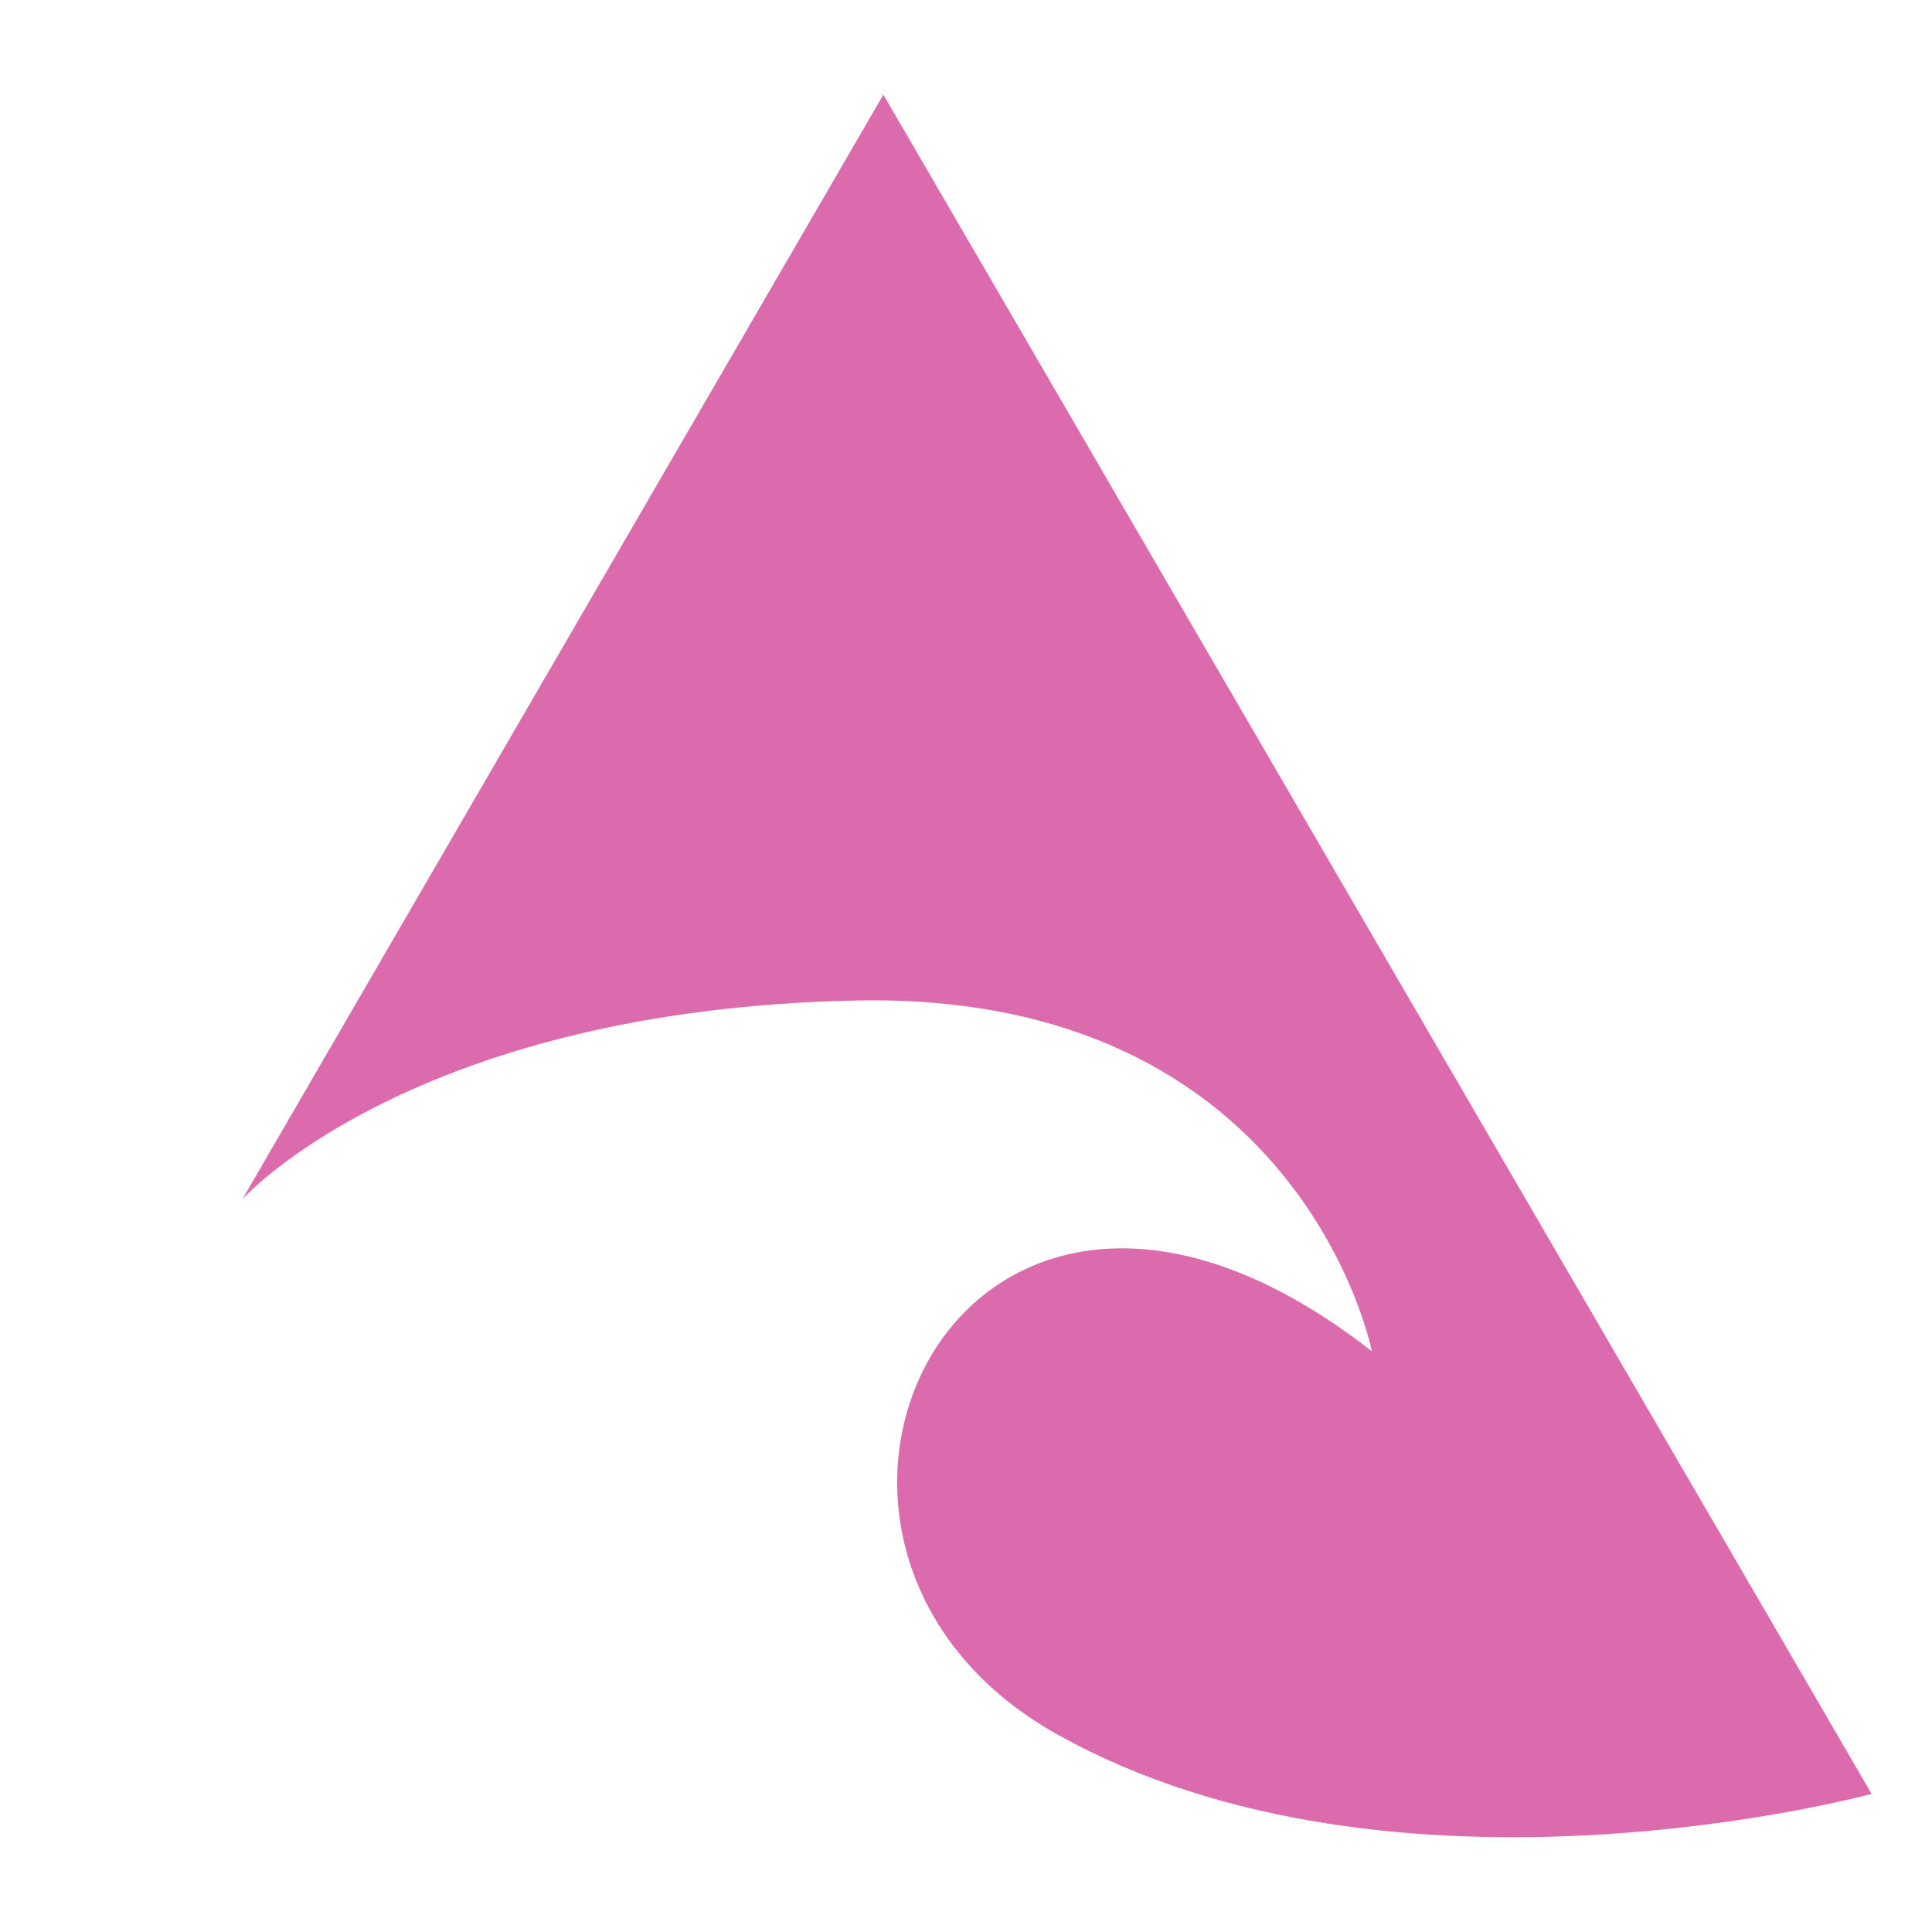 <svg xmlns="http://www.w3.org/2000/svg" xmlns:xlink="http://www.w3.org/1999/xlink" id="Capa_1" x="0px" y="0px" width="14.17px" height="14.17px" viewBox="0 0 14.17 14.17" xml:space="preserve"><path fill="#DB6BAC" d="M1.778,8.795l4.701-8.101l7.248,12.463c0,0-3.494,0.951-5.974-0.437c-2.48-1.389-0.702-5.163,2.309-2.809 c0,0-0.516-2.635-3.775-2.573C3.026,7.402,1.778,8.795,1.778,8.795"></path></svg>